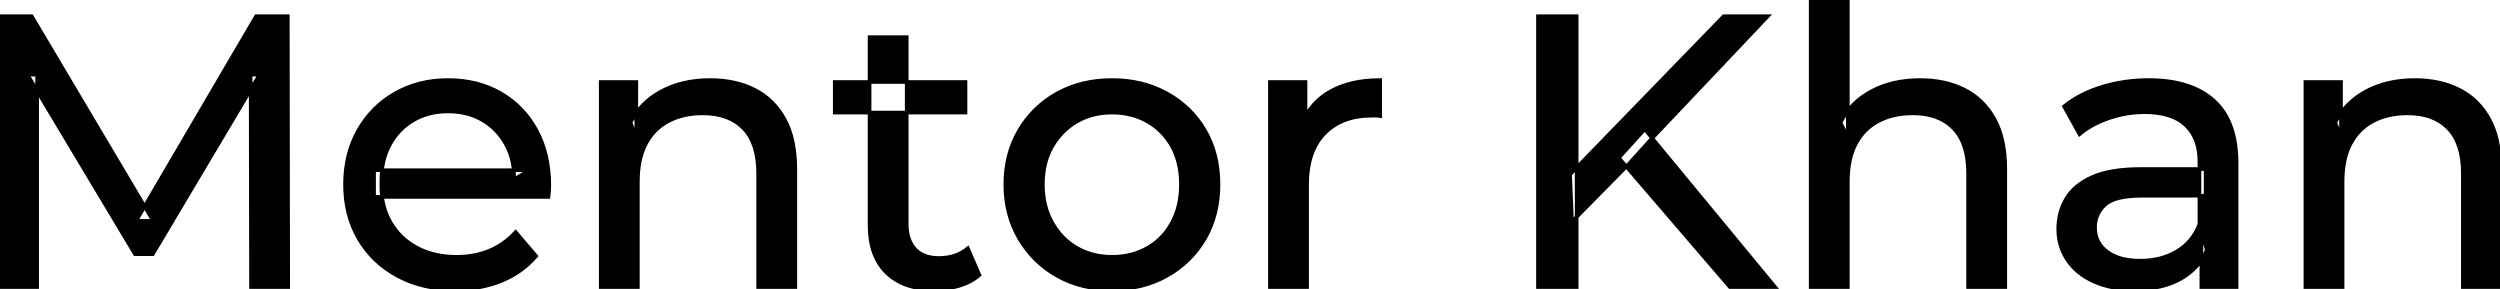 <svg width="646.3" height="74.801" viewBox="0 0 646.3 74.801" xmlns="http://www.w3.org/2000/svg"><g id="svgGroup" stroke-linecap="round" fill-rule="evenodd" font-size="9pt" stroke="#000" stroke-width="0.25mm" fill="#000" style="stroke:#000;stroke-width:0.25mm;fill:#000"><path d="M 9.6 74.2 L 0 74.2 L 0 4.2 L 8.2 4.2 L 39.6 57.1 L 35.2 57.1 L 66.2 4.2 L 74.4 4.2 L 74.5 74.2 L 64.9 74.2 L 64.8 19.3 L 67.1 19.3 L 39.5 65.7 L 34.9 65.7 L 7.1 19.3 L 9.6 19.3 L 9.6 74.2 Z M 141.8 50.9 L 96.7 50.9 L 96.7 44 L 136.8 44 L 132.9 46.4 Q 133 41.3 130.8 37.3 Q 128.6 33.3 124.75 31.05 Q 120.9 28.8 115.8 28.8 Q 110.8 28.8 106.9 31.05 Q 103 33.3 100.8 37.35 Q 98.6 41.4 98.6 46.6 L 98.6 48.2 Q 98.6 53.5 101.05 57.65 Q 103.5 61.8 107.9 64.1 Q 112.3 66.4 118 66.4 Q 122.7 66.4 126.55 64.8 Q 130.4 63.2 133.3 60 L 138.6 66.2 Q 135 70.4 129.65 72.6 Q 124.3 74.8 117.7 74.8 Q 109.2 74.8 102.75 71.3 Q 96.3 67.8 92.75 61.7 Q 89.2 55.6 89.2 47.7 Q 89.2 39.8 92.65 33.7 Q 96.1 27.6 102.15 24.15 Q 108.2 20.7 115.8 20.7 Q 123.5 20.7 129.4 24.1 Q 135.3 27.5 138.65 33.65 Q 142 39.8 142 48 Q 142 48.6 141.95 49.4 Q 141.9 50.2 141.8 50.9 Z M 477.7 74.2 L 468.1 74.2 L 468.1 0 L 477.7 0 L 477.7 35.5 L 475.8 31.7 Q 478.4 26.5 483.8 23.6 Q 489.2 20.7 496.4 20.7 Q 502.9 20.7 507.85 23.2 Q 512.8 25.7 515.6 30.8 Q 518.4 35.9 518.4 43.7 L 518.4 74.2 L 508.8 74.2 L 508.8 44.8 Q 508.8 37.1 505.05 33.2 Q 501.3 29.3 494.5 29.3 Q 489.4 29.3 485.6 31.3 Q 481.8 33.3 479.75 37.2 Q 477.7 41.1 477.7 46.9 L 477.7 74.2 Z M 164.9 74.2 L 155.3 74.2 L 155.3 21.2 L 164.5 21.2 L 164.5 35.5 L 163 31.7 Q 165.6 26.5 171 23.6 Q 176.4 20.7 183.6 20.7 Q 190.1 20.7 195.05 23.2 Q 200 25.7 202.8 30.8 Q 205.6 35.9 205.6 43.7 L 205.6 74.2 L 196 74.2 L 196 44.8 Q 196 37.1 192.25 33.2 Q 188.5 29.3 181.7 29.3 Q 176.6 29.3 172.8 31.3 Q 169 33.3 166.95 37.2 Q 164.9 41.1 164.9 46.9 L 164.9 74.2 Z M 605.6 74.2 L 596 74.2 L 596 21.2 L 605.2 21.2 L 605.2 35.5 L 603.7 31.7 Q 606.3 26.5 611.7 23.6 Q 617.1 20.7 624.3 20.7 Q 630.8 20.7 635.75 23.2 Q 640.7 25.7 643.5 30.8 Q 646.3 35.9 646.3 43.7 L 646.3 74.2 L 636.7 74.2 L 636.7 44.8 Q 636.7 37.1 632.95 33.2 Q 629.2 29.3 622.4 29.3 Q 617.3 29.3 613.5 31.3 Q 609.7 33.3 607.65 37.2 Q 605.6 41.1 605.6 46.9 L 605.6 74.2 Z M 578.2 74.2 L 569.1 74.2 L 569.1 63 L 568.6 60.9 L 568.6 41.8 Q 568.6 35.7 565.05 32.35 Q 561.5 29 554.4 29 Q 549.7 29 545.2 30.55 Q 540.7 32.1 537.6 34.7 L 533.6 27.5 Q 537.7 24.2 543.45 22.45 Q 549.2 20.7 555.5 20.7 Q 566.4 20.7 572.3 26 Q 578.2 31.3 578.2 42.2 L 578.2 74.2 Z M 337.9 74.2 L 328.3 74.2 L 328.3 21.2 L 337.5 21.2 L 337.5 35.6 L 336.6 32 Q 338.8 26.5 344 23.6 Q 349.2 20.7 356.8 20.7 L 356.8 30 Q 356.2 29.9 355.65 29.9 L 354.6 29.9 Q 346.9 29.9 342.4 34.5 Q 337.9 39.1 337.9 47.8 L 337.9 74.2 Z M 553.4 43.7 L 570.2 43.7 L 570.2 50.6 L 553.8 50.6 Q 546.6 50.6 544.1 53 Q 541.6 55.4 541.6 58.8 Q 541.6 62.7 544.7 65.05 Q 547.8 67.4 553.3 67.4 Q 558.7 67.4 562.75 65 Q 566.8 62.6 568.6 58 L 570.5 64.6 Q 568.6 69.3 563.8 72.05 Q 559 74.8 551.7 74.8 Q 545.8 74.8 541.35 72.8 Q 536.9 70.8 534.5 67.25 Q 532.1 63.7 532.1 59.2 Q 532.1 54.9 534.15 51.4 Q 536.2 47.9 540.85 45.8 Q 545.5 43.7 553.4 43.7 Z M 224.8 58.2 L 224.8 9.6 L 234.4 9.6 L 234.4 57.8 Q 234.4 62.1 236.55 64.4 Q 238.7 66.7 242.7 66.7 Q 247.2 66.7 250.2 64.2 L 253.2 71.1 Q 251 73 247.95 73.9 Q 244.9 74.8 241.6 74.8 Q 233.6 74.8 229.2 70.5 Q 224.8 66.2 224.8 58.2 Z M 287.5 74.8 Q 279.5 74.8 273.3 71.3 Q 267.1 67.8 263.5 61.65 Q 259.9 55.5 259.9 47.7 Q 259.9 39.8 263.5 33.7 Q 267.1 27.6 273.3 24.15 Q 279.5 20.7 287.5 20.7 Q 295.4 20.7 301.65 24.15 Q 307.9 27.6 311.45 33.65 Q 315 39.7 315 47.7 Q 315 55.6 311.45 61.7 Q 307.9 67.8 301.65 71.3 Q 295.4 74.8 287.5 74.8 Z M 407.6 74.2 L 397.6 74.2 L 397.6 4.2 L 407.6 4.2 L 407.6 74.2 Z M 420.7 42.8 L 406.4 57.3 L 405.9 45.1 L 445.6 4.2 L 457 4.2 L 426.3 36.6 L 420.7 42.8 Z M 458.9 74.2 L 447.2 74.2 L 418.5 40.8 L 425.2 33.4 L 458.9 74.2 Z M 287.5 66.4 Q 292.6 66.4 296.65 64.1 Q 300.7 61.8 303 57.55 Q 305.3 53.3 305.3 47.7 Q 305.3 42 303 37.85 Q 300.7 33.7 296.65 31.4 Q 292.6 29.1 287.5 29.1 Q 282.4 29.1 278.4 31.4 Q 274.4 33.7 272 37.85 Q 269.6 42 269.6 47.7 Q 269.6 53.3 272 57.55 Q 274.4 61.8 278.4 64.1 Q 282.4 66.4 287.5 66.4 Z M 249.6 29.1 L 215.8 29.1 L 215.8 21.2 L 249.6 21.2 L 249.6 29.1 Z" vector-effect="non-scaling-stroke"/></g></svg>